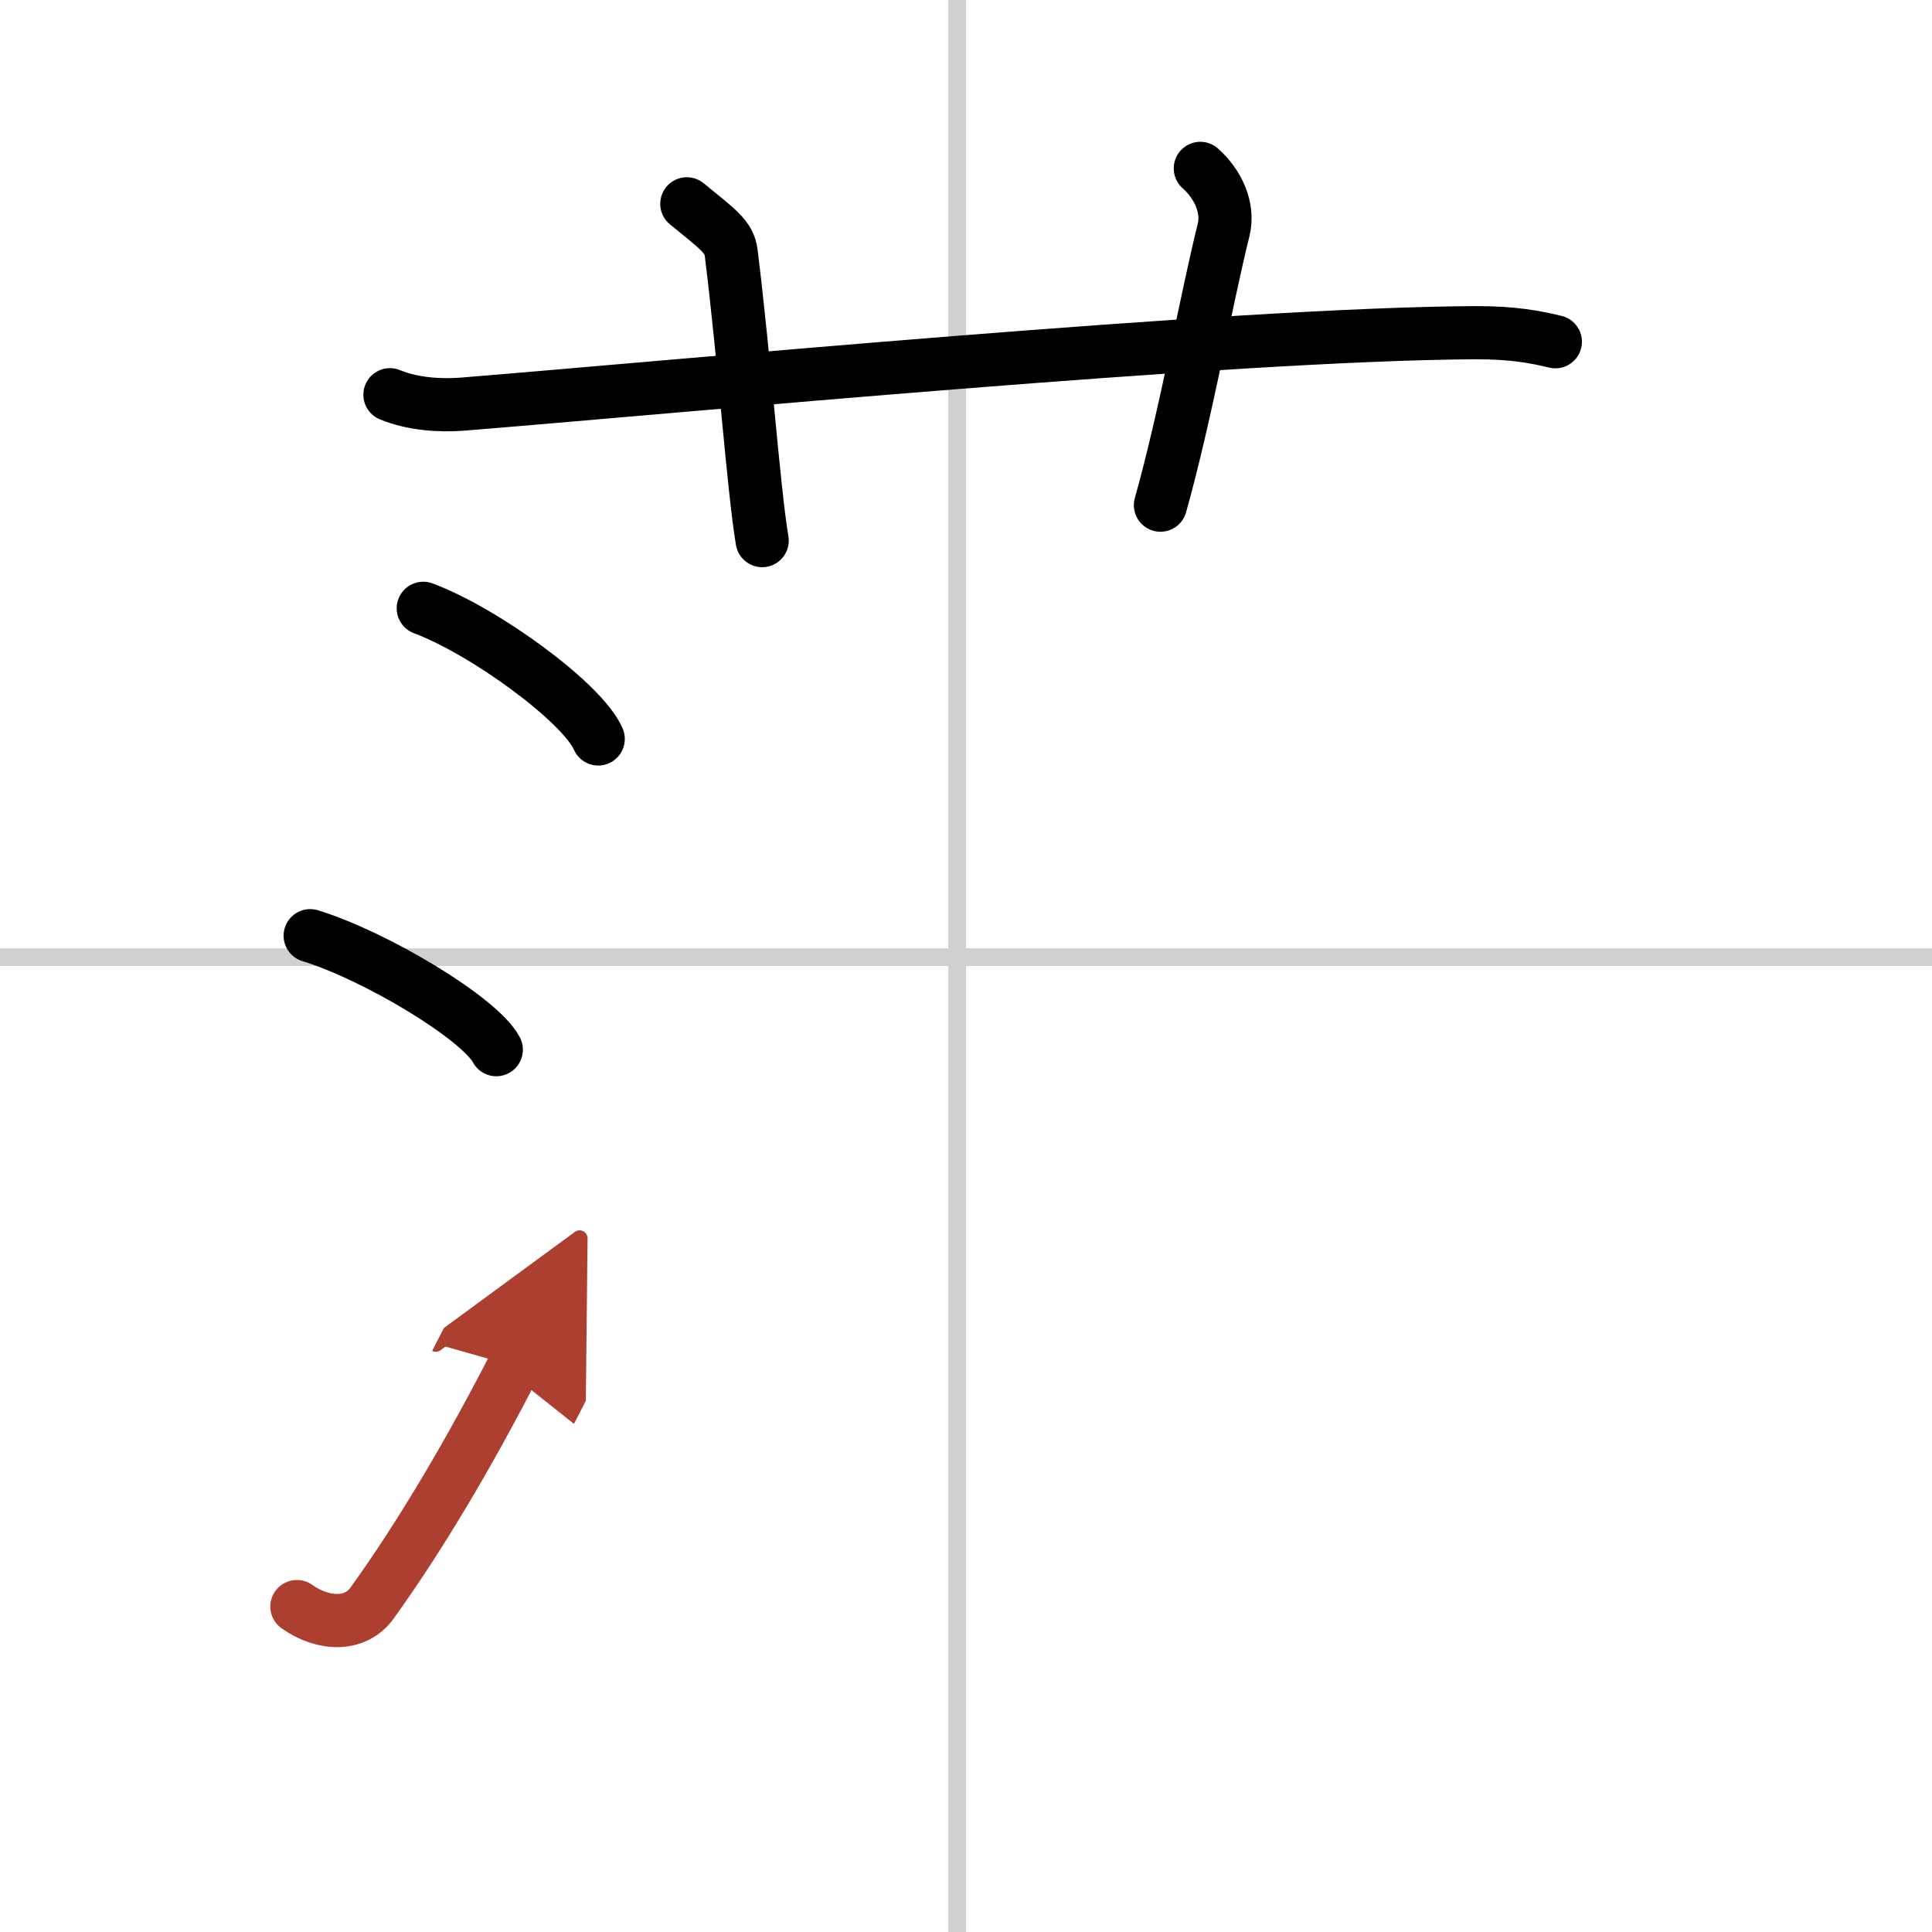 <svg width="400" height="400" viewBox="0 0 109 109" xmlns="http://www.w3.org/2000/svg"><defs><marker id="a" markerWidth="4" orient="auto" refX="1" refY="5" viewBox="0 0 10 10"><polyline points="0 0 10 5 0 10 1 5" fill="#ad3f31" stroke="#ad3f31"/></marker></defs><g fill="none" stroke="#000" stroke-linecap="round" stroke-linejoin="round" stroke-width="3"><rect width="100%" height="100%" fill="#fff" stroke="#fff"/><line x1="54" x2="54" y2="109" stroke="#d0d0d0" stroke-width="1"/><line x2="109" y1="54" y2="54" stroke="#d0d0d0" stroke-width="1"/><path d="m22 22.27c1.29 0.53 2.8 0.63 4.1 0.53 11.9-0.96 43.4-3.96 57.12-4.03 2.16-0.01 3.45 0.25 4.53 0.51"/><path d="M38.75,11.5c1.75,1.43,2.39,1.86,2.5,2.75C42,20.25,42.5,27.5,43,30.5"/><path d="m67.72 9.5c0.98 0.87 1.63 2.21 1.31 3.49-0.98 3.93-2.14 10.48-3.56 15.51"/><path d="m23.88 34.32c3.48 1.3 9 5.34 9.87 7.37"/><path d="m17.5 52.79c3.71 1.14 9.57 4.67 10.5 6.43"/><path d="m16.75 90.64c1.5 1.06 3.31 1.11 4.25-0.21 2.75-3.82 5.5-8.49 8-13.36" marker-end="url(#a)" stroke="#ad3f31"/></g></svg>
